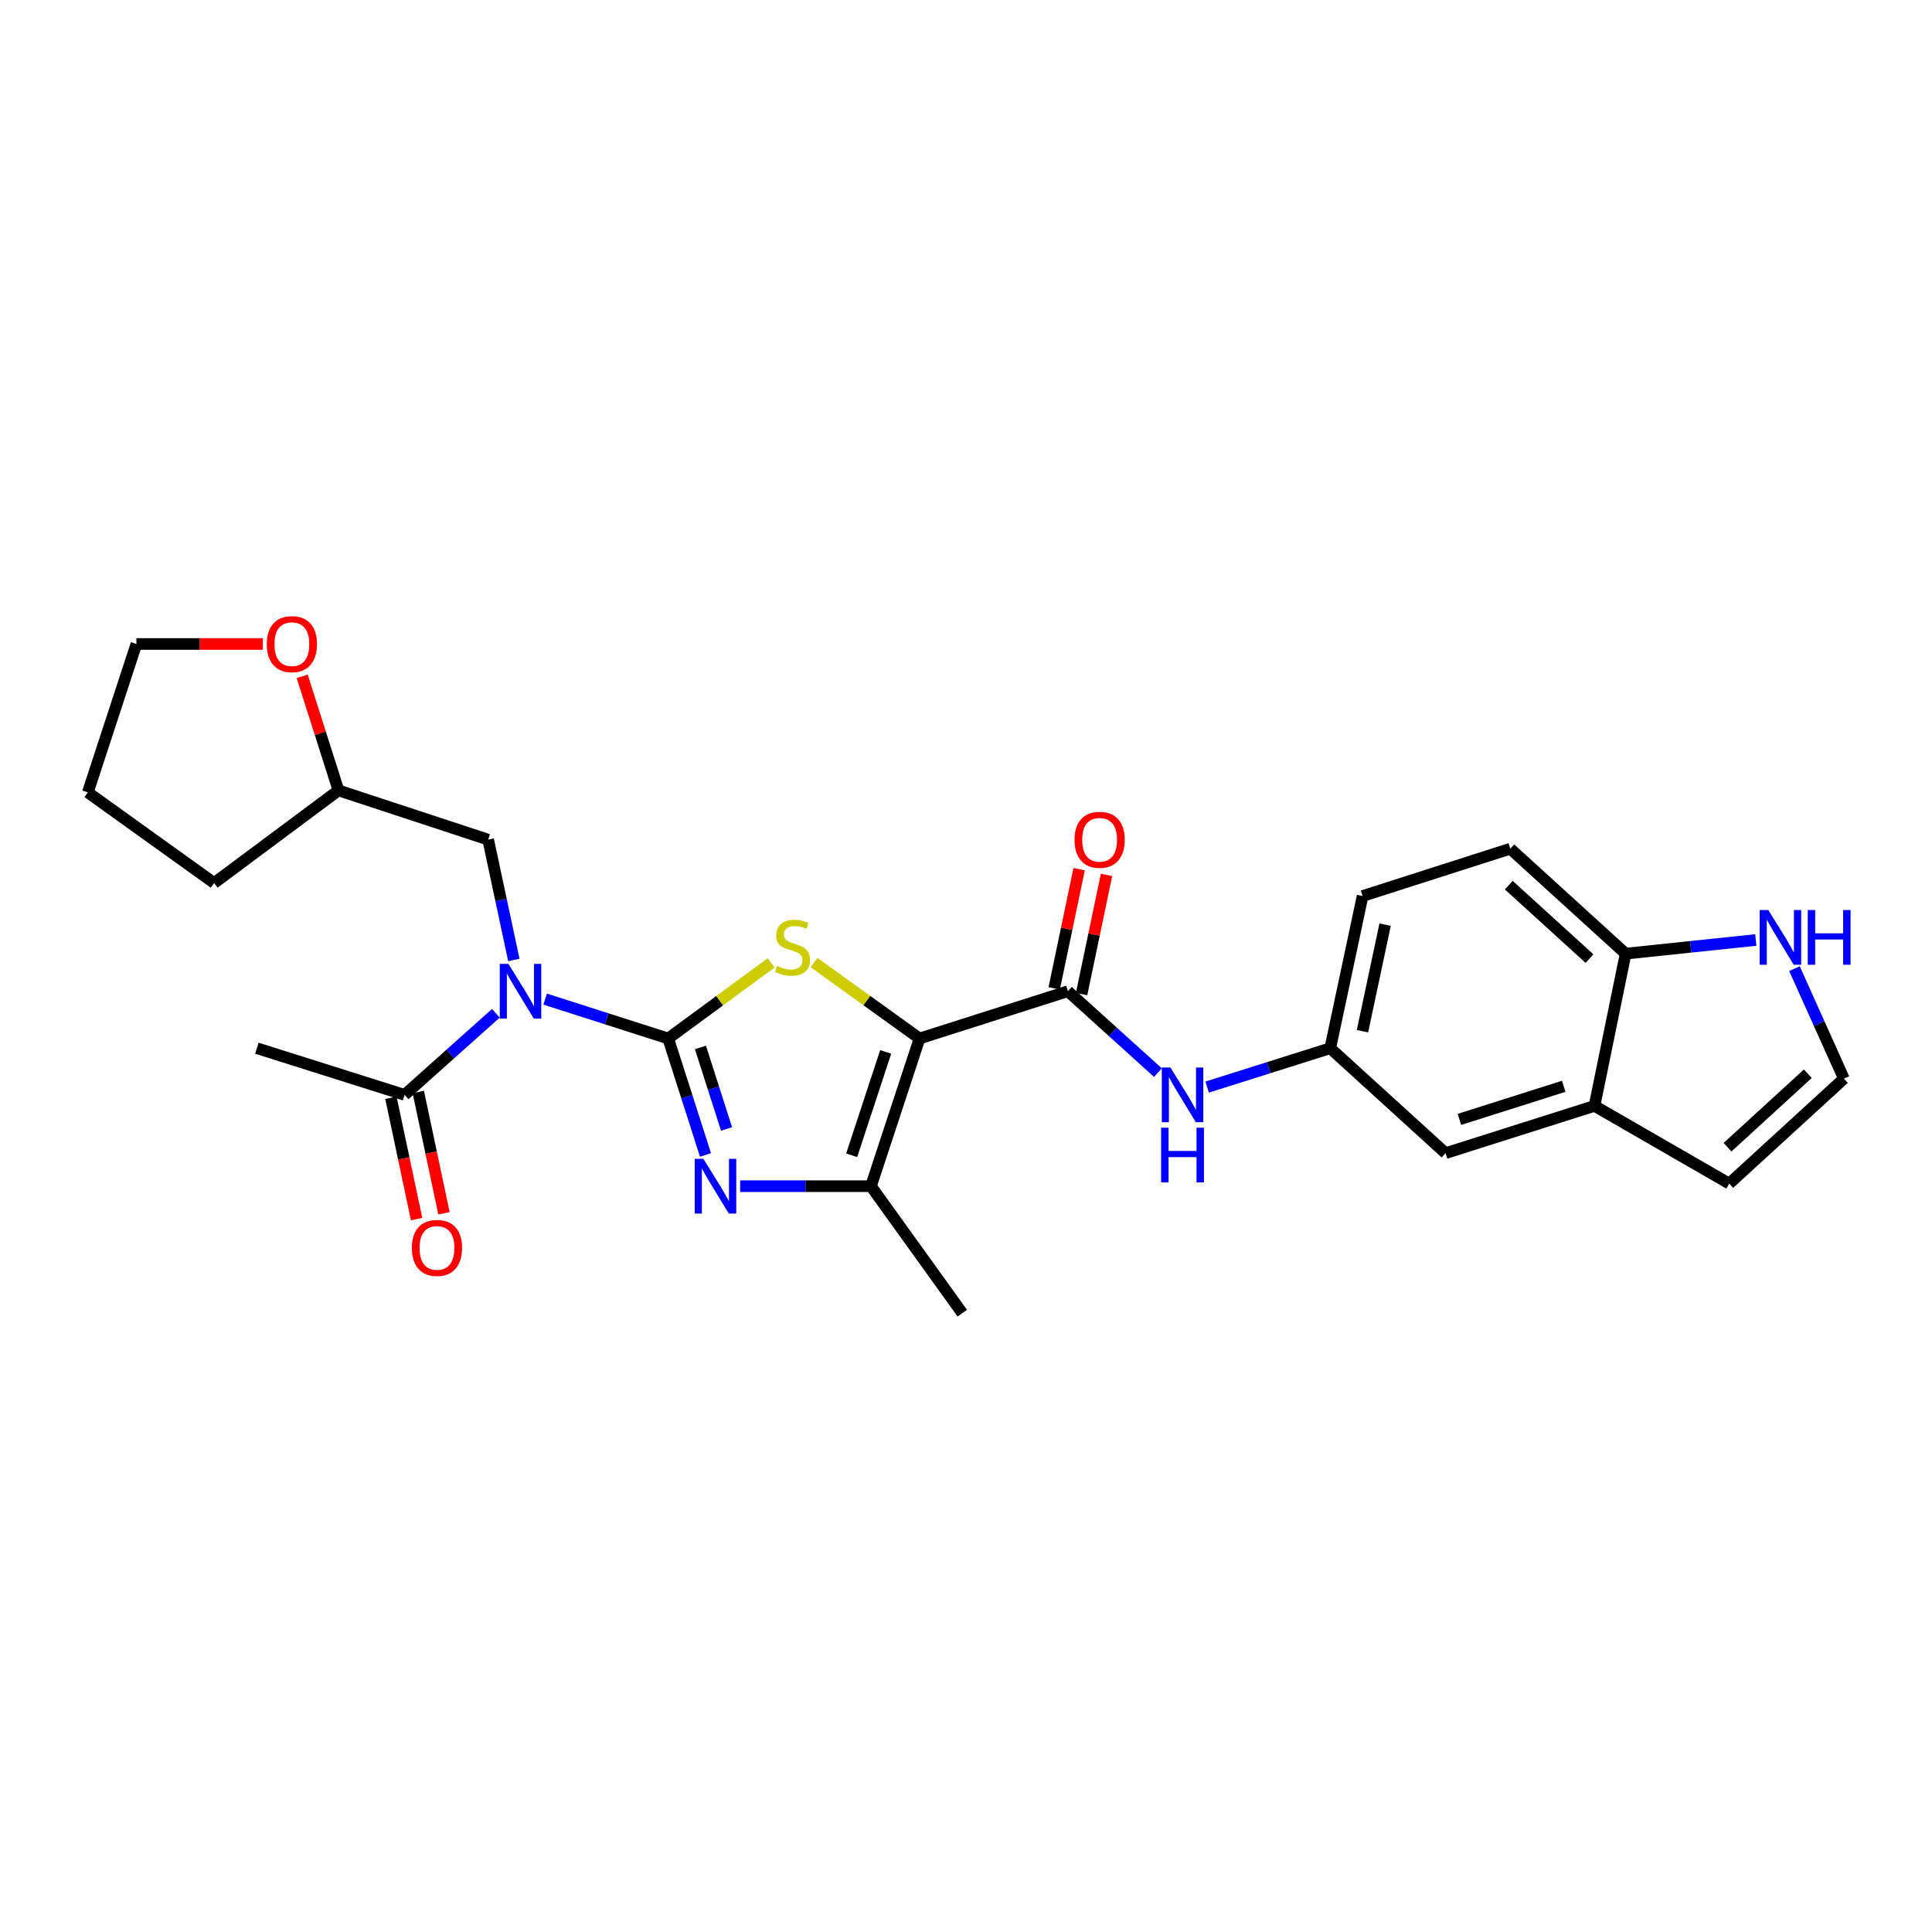 <?xml version='1.0' encoding='iso-8859-1'?>
<svg version='1.1' baseProfile='full'
              xmlns='http://www.w3.org/2000/svg'
                      xmlns:rdkit='http://www.rdkit.org/xml'
                      xmlns:xlink='http://www.w3.org/1999/xlink'
                  xml:space='preserve'
width='1000px' height='1000px' viewBox='0 0 1000 1000'>
<!-- END OF HEADER -->
<rect style='opacity:1.0;fill:#FFFFFF;stroke:none' width='1000' height='1000' x='0' y='0'> </rect>
<path class='bond-1' d='M 345.857,537.526 L 372.503,517.948' style='fill:none;fill-rule:evenodd;stroke:#000000;stroke-width:6px;stroke-linecap:butt;stroke-linejoin:miter;stroke-opacity:1' />
<path class='bond-1' d='M 372.503,517.948 L 399.15,498.369' style='fill:none;fill-rule:evenodd;stroke:#CCCC00;stroke-width:6px;stroke-linecap:butt;stroke-linejoin:miter;stroke-opacity:1' />
<path class='bond-2' d='M 345.857,537.526 L 355.51,567.662' style='fill:none;fill-rule:evenodd;stroke:#000000;stroke-width:6px;stroke-linecap:butt;stroke-linejoin:miter;stroke-opacity:1' />
<path class='bond-2' d='M 355.51,567.662 L 365.163,597.798' style='fill:none;fill-rule:evenodd;stroke:#0000FF;stroke-width:6px;stroke-linecap:butt;stroke-linejoin:miter;stroke-opacity:1' />
<path class='bond-2' d='M 362.546,542.149 L 369.303,563.244' style='fill:none;fill-rule:evenodd;stroke:#000000;stroke-width:6px;stroke-linecap:butt;stroke-linejoin:miter;stroke-opacity:1' />
<path class='bond-2' d='M 369.303,563.244 L 376.06,584.339' style='fill:none;fill-rule:evenodd;stroke:#0000FF;stroke-width:6px;stroke-linecap:butt;stroke-linejoin:miter;stroke-opacity:1' />
<path class='bond-3' d='M 345.857,537.526 L 314.011,527.332' style='fill:none;fill-rule:evenodd;stroke:#000000;stroke-width:6px;stroke-linecap:butt;stroke-linejoin:miter;stroke-opacity:1' />
<path class='bond-3' d='M 314.011,527.332 L 282.165,517.138' style='fill:none;fill-rule:evenodd;stroke:#0000FF;stroke-width:6px;stroke-linecap:butt;stroke-linejoin:miter;stroke-opacity:1' />
<path class='bond-0' d='M 475.955,537.526 L 448.643,517.873' style='fill:none;fill-rule:evenodd;stroke:#000000;stroke-width:6px;stroke-linecap:butt;stroke-linejoin:miter;stroke-opacity:1' />
<path class='bond-0' d='M 448.643,517.873 L 421.331,498.221' style='fill:none;fill-rule:evenodd;stroke:#CCCC00;stroke-width:6px;stroke-linecap:butt;stroke-linejoin:miter;stroke-opacity:1' />
<path class='bond-5' d='M 475.955,537.526 L 552.74,513.058' style='fill:none;fill-rule:evenodd;stroke:#000000;stroke-width:6px;stroke-linecap:butt;stroke-linejoin:miter;stroke-opacity:1' />
<path class='bond-27' d='M 475.955,537.526 L 450.811,613.964' style='fill:none;fill-rule:evenodd;stroke:#000000;stroke-width:6px;stroke-linecap:butt;stroke-linejoin:miter;stroke-opacity:1' />
<path class='bond-27' d='M 458.426,544.466 L 440.825,597.973' style='fill:none;fill-rule:evenodd;stroke:#000000;stroke-width:6px;stroke-linecap:butt;stroke-linejoin:miter;stroke-opacity:1' />
<path class='bond-4' d='M 383.093,613.964 L 416.952,613.964' style='fill:none;fill-rule:evenodd;stroke:#0000FF;stroke-width:6px;stroke-linecap:butt;stroke-linejoin:miter;stroke-opacity:1' />
<path class='bond-4' d='M 416.952,613.964 L 450.811,613.964' style='fill:none;fill-rule:evenodd;stroke:#000000;stroke-width:6px;stroke-linecap:butt;stroke-linejoin:miter;stroke-opacity:1' />
<path class='bond-6' d='M 256.667,524.459 L 233.043,545.58' style='fill:none;fill-rule:evenodd;stroke:#0000FF;stroke-width:6px;stroke-linecap:butt;stroke-linejoin:miter;stroke-opacity:1' />
<path class='bond-6' d='M 233.043,545.58 L 209.419,566.701' style='fill:none;fill-rule:evenodd;stroke:#000000;stroke-width:6px;stroke-linecap:butt;stroke-linejoin:miter;stroke-opacity:1' />
<path class='bond-10' d='M 265.968,496.892 L 259.317,465.742' style='fill:none;fill-rule:evenodd;stroke:#0000FF;stroke-width:6px;stroke-linecap:butt;stroke-linejoin:miter;stroke-opacity:1' />
<path class='bond-10' d='M 259.317,465.742 L 252.667,434.592' style='fill:none;fill-rule:evenodd;stroke:#000000;stroke-width:6px;stroke-linecap:butt;stroke-linejoin:miter;stroke-opacity:1' />
<path class='bond-22' d='M 450.811,613.964 L 498.082,679.693' style='fill:none;fill-rule:evenodd;stroke:#000000;stroke-width:6px;stroke-linecap:butt;stroke-linejoin:miter;stroke-opacity:1' />
<path class='bond-7' d='M 552.74,513.058 L 576.04,534.121' style='fill:none;fill-rule:evenodd;stroke:#000000;stroke-width:6px;stroke-linecap:butt;stroke-linejoin:miter;stroke-opacity:1' />
<path class='bond-7' d='M 576.04,534.121 L 599.34,555.184' style='fill:none;fill-rule:evenodd;stroke:#0000FF;stroke-width:6px;stroke-linecap:butt;stroke-linejoin:miter;stroke-opacity:1' />
<path class='bond-14' d='M 559.828,514.541 L 566.285,483.69' style='fill:none;fill-rule:evenodd;stroke:#000000;stroke-width:6px;stroke-linecap:butt;stroke-linejoin:miter;stroke-opacity:1' />
<path class='bond-14' d='M 566.285,483.69 L 572.741,452.839' style='fill:none;fill-rule:evenodd;stroke:#FF0000;stroke-width:6px;stroke-linecap:butt;stroke-linejoin:miter;stroke-opacity:1' />
<path class='bond-14' d='M 545.652,511.574 L 552.109,480.723' style='fill:none;fill-rule:evenodd;stroke:#000000;stroke-width:6px;stroke-linecap:butt;stroke-linejoin:miter;stroke-opacity:1' />
<path class='bond-14' d='M 552.109,480.723 L 558.565,449.872' style='fill:none;fill-rule:evenodd;stroke:#FF0000;stroke-width:6px;stroke-linecap:butt;stroke-linejoin:miter;stroke-opacity:1' />
<path class='bond-17' d='M 202.334,568.202 L 208.984,599.597' style='fill:none;fill-rule:evenodd;stroke:#000000;stroke-width:6px;stroke-linecap:butt;stroke-linejoin:miter;stroke-opacity:1' />
<path class='bond-17' d='M 208.984,599.597 L 215.633,630.993' style='fill:none;fill-rule:evenodd;stroke:#FF0000;stroke-width:6px;stroke-linecap:butt;stroke-linejoin:miter;stroke-opacity:1' />
<path class='bond-17' d='M 216.503,565.201 L 223.153,596.597' style='fill:none;fill-rule:evenodd;stroke:#000000;stroke-width:6px;stroke-linecap:butt;stroke-linejoin:miter;stroke-opacity:1' />
<path class='bond-17' d='M 223.153,596.597 L 229.802,627.992' style='fill:none;fill-rule:evenodd;stroke:#FF0000;stroke-width:6px;stroke-linecap:butt;stroke-linejoin:miter;stroke-opacity:1' />
<path class='bond-23' d='M 209.419,566.701 L 132.956,542.555' style='fill:none;fill-rule:evenodd;stroke:#000000;stroke-width:6px;stroke-linecap:butt;stroke-linejoin:miter;stroke-opacity:1' />
<path class='bond-13' d='M 624.825,562.676 L 656.68,552.615' style='fill:none;fill-rule:evenodd;stroke:#0000FF;stroke-width:6px;stroke-linecap:butt;stroke-linejoin:miter;stroke-opacity:1' />
<path class='bond-13' d='M 656.68,552.615 L 688.535,542.555' style='fill:none;fill-rule:evenodd;stroke:#000000;stroke-width:6px;stroke-linecap:butt;stroke-linejoin:miter;stroke-opacity:1' />
<path class='bond-8' d='M 825.311,572.406 L 748.213,596.874' style='fill:none;fill-rule:evenodd;stroke:#000000;stroke-width:6px;stroke-linecap:butt;stroke-linejoin:miter;stroke-opacity:1' />
<path class='bond-8' d='M 809.365,562.272 L 755.396,579.399' style='fill:none;fill-rule:evenodd;stroke:#000000;stroke-width:6px;stroke-linecap:butt;stroke-linejoin:miter;stroke-opacity:1' />
<path class='bond-16' d='M 825.311,572.406 L 895.047,612.629' style='fill:none;fill-rule:evenodd;stroke:#000000;stroke-width:6px;stroke-linecap:butt;stroke-linejoin:miter;stroke-opacity:1' />
<path class='bond-29' d='M 825.311,572.406 L 841.419,493.61' style='fill:none;fill-rule:evenodd;stroke:#000000;stroke-width:6px;stroke-linecap:butt;stroke-linejoin:miter;stroke-opacity:1' />
<path class='bond-9' d='M 908.797,486.54 L 875.108,490.075' style='fill:none;fill-rule:evenodd;stroke:#0000FF;stroke-width:6px;stroke-linecap:butt;stroke-linejoin:miter;stroke-opacity:1' />
<path class='bond-9' d='M 875.108,490.075 L 841.419,493.61' style='fill:none;fill-rule:evenodd;stroke:#000000;stroke-width:6px;stroke-linecap:butt;stroke-linejoin:miter;stroke-opacity:1' />
<path class='bond-30' d='M 928.813,501.365 L 941.604,529.833' style='fill:none;fill-rule:evenodd;stroke:#0000FF;stroke-width:6px;stroke-linecap:butt;stroke-linejoin:miter;stroke-opacity:1' />
<path class='bond-30' d='M 941.604,529.833 L 954.395,558.301' style='fill:none;fill-rule:evenodd;stroke:#000000;stroke-width:6px;stroke-linecap:butt;stroke-linejoin:miter;stroke-opacity:1' />
<path class='bond-20' d='M 252.667,434.592 L 175.207,409.109' style='fill:none;fill-rule:evenodd;stroke:#000000;stroke-width:6px;stroke-linecap:butt;stroke-linejoin:miter;stroke-opacity:1' />
<path class='bond-11' d='M 841.419,493.61 L 781.725,439.291' style='fill:none;fill-rule:evenodd;stroke:#000000;stroke-width:6px;stroke-linecap:butt;stroke-linejoin:miter;stroke-opacity:1' />
<path class='bond-11' d='M 822.718,496.174 L 780.932,458.15' style='fill:none;fill-rule:evenodd;stroke:#000000;stroke-width:6px;stroke-linecap:butt;stroke-linejoin:miter;stroke-opacity:1' />
<path class='bond-12' d='M 954.395,558.301 L 895.047,612.629' style='fill:none;fill-rule:evenodd;stroke:#000000;stroke-width:6px;stroke-linecap:butt;stroke-linejoin:miter;stroke-opacity:1' />
<path class='bond-12' d='M 935.714,555.767 L 894.17,593.796' style='fill:none;fill-rule:evenodd;stroke:#000000;stroke-width:6px;stroke-linecap:butt;stroke-linejoin:miter;stroke-opacity:1' />
<path class='bond-15' d='M 688.535,542.555 L 748.213,596.874' style='fill:none;fill-rule:evenodd;stroke:#000000;stroke-width:6px;stroke-linecap:butt;stroke-linejoin:miter;stroke-opacity:1' />
<path class='bond-21' d='M 688.535,542.555 L 705.279,463.775' style='fill:none;fill-rule:evenodd;stroke:#000000;stroke-width:6px;stroke-linecap:butt;stroke-linejoin:miter;stroke-opacity:1' />
<path class='bond-21' d='M 705.213,533.749 L 716.934,478.603' style='fill:none;fill-rule:evenodd;stroke:#000000;stroke-width:6px;stroke-linecap:butt;stroke-linejoin:miter;stroke-opacity:1' />
<path class='bond-18' d='M 156.409,350.071 L 165.808,379.59' style='fill:none;fill-rule:evenodd;stroke:#FF0000;stroke-width:6px;stroke-linecap:butt;stroke-linejoin:miter;stroke-opacity:1' />
<path class='bond-18' d='M 165.808,379.59 L 175.207,409.109' style='fill:none;fill-rule:evenodd;stroke:#000000;stroke-width:6px;stroke-linecap:butt;stroke-linejoin:miter;stroke-opacity:1' />
<path class='bond-24' d='M 136.065,333.323 L 103.336,333.323' style='fill:none;fill-rule:evenodd;stroke:#FF0000;stroke-width:6px;stroke-linecap:butt;stroke-linejoin:miter;stroke-opacity:1' />
<path class='bond-24' d='M 103.336,333.323 L 70.607,333.323' style='fill:none;fill-rule:evenodd;stroke:#000000;stroke-width:6px;stroke-linecap:butt;stroke-linejoin:miter;stroke-opacity:1' />
<path class='bond-19' d='M 781.725,439.291 L 705.279,463.775' style='fill:none;fill-rule:evenodd;stroke:#000000;stroke-width:6px;stroke-linecap:butt;stroke-linejoin:miter;stroke-opacity:1' />
<path class='bond-25' d='M 175.207,409.109 L 110.838,457.056' style='fill:none;fill-rule:evenodd;stroke:#000000;stroke-width:6px;stroke-linecap:butt;stroke-linejoin:miter;stroke-opacity:1' />
<path class='bond-28' d='M 70.607,333.323 L 45.455,410.131' style='fill:none;fill-rule:evenodd;stroke:#000000;stroke-width:6px;stroke-linecap:butt;stroke-linejoin:miter;stroke-opacity:1' />
<path class='bond-26' d='M 110.838,457.056 L 45.455,410.131' style='fill:none;fill-rule:evenodd;stroke:#000000;stroke-width:6px;stroke-linecap:butt;stroke-linejoin:miter;stroke-opacity:1' />
<path  class='atom-2' d='M 402.226 499.951
Q 402.546 500.071, 403.866 500.631
Q 405.186 501.191, 406.626 501.551
Q 408.106 501.871, 409.546 501.871
Q 412.226 501.871, 413.786 500.591
Q 415.346 499.271, 415.346 496.991
Q 415.346 495.431, 414.546 494.471
Q 413.786 493.511, 412.586 492.991
Q 411.386 492.471, 409.386 491.871
Q 406.866 491.111, 405.346 490.391
Q 403.866 489.671, 402.786 488.151
Q 401.746 486.631, 401.746 484.071
Q 401.746 480.511, 404.146 478.311
Q 406.586 476.111, 411.386 476.111
Q 414.666 476.111, 418.386 477.671
L 417.466 480.751
Q 414.066 479.351, 411.506 479.351
Q 408.746 479.351, 407.226 480.511
Q 405.706 481.631, 405.746 483.591
Q 405.746 485.111, 406.506 486.031
Q 407.306 486.951, 408.426 487.471
Q 409.586 487.991, 411.506 488.591
Q 414.066 489.391, 415.586 490.191
Q 417.106 490.991, 418.186 492.631
Q 419.306 494.231, 419.306 496.991
Q 419.306 500.911, 416.666 503.031
Q 414.066 505.111, 409.706 505.111
Q 407.186 505.111, 405.266 504.551
Q 403.386 504.031, 401.146 503.111
L 402.226 499.951
' fill='#CCCC00'/>
<path  class='atom-3' d='M 364.082 599.804
L 373.362 614.804
Q 374.282 616.284, 375.762 618.964
Q 377.242 621.644, 377.322 621.804
L 377.322 599.804
L 381.082 599.804
L 381.082 628.124
L 377.202 628.124
L 367.242 611.724
Q 366.082 609.804, 364.842 607.604
Q 363.642 605.404, 363.282 604.724
L 363.282 628.124
L 359.602 628.124
L 359.602 599.804
L 364.082 599.804
' fill='#0000FF'/>
<path  class='atom-4' d='M 263.159 498.898
L 272.439 513.898
Q 273.359 515.378, 274.839 518.058
Q 276.319 520.738, 276.399 520.898
L 276.399 498.898
L 280.159 498.898
L 280.159 527.218
L 276.279 527.218
L 266.319 510.818
Q 265.159 508.898, 263.919 506.698
Q 262.719 504.498, 262.359 503.818
L 262.359 527.218
L 258.679 527.218
L 258.679 498.898
L 263.159 498.898
' fill='#0000FF'/>
<path  class='atom-8' d='M 605.82 552.541
L 615.1 567.541
Q 616.02 569.021, 617.5 571.701
Q 618.98 574.381, 619.06 574.541
L 619.06 552.541
L 622.82 552.541
L 622.82 580.861
L 618.94 580.861
L 608.98 564.461
Q 607.82 562.541, 606.58 560.341
Q 605.38 558.141, 605.02 557.461
L 605.02 580.861
L 601.34 580.861
L 601.34 552.541
L 605.82 552.541
' fill='#0000FF'/>
<path  class='atom-8' d='M 601 583.693
L 604.84 583.693
L 604.84 595.733
L 619.32 595.733
L 619.32 583.693
L 623.16 583.693
L 623.16 612.013
L 619.32 612.013
L 619.32 598.933
L 604.84 598.933
L 604.84 612.013
L 601 612.013
L 601 583.693
' fill='#0000FF'/>
<path  class='atom-10' d='M 915.291 471.042
L 924.571 486.042
Q 925.491 487.522, 926.971 490.202
Q 928.451 492.882, 928.531 493.042
L 928.531 471.042
L 932.291 471.042
L 932.291 499.362
L 928.411 499.362
L 918.451 482.962
Q 917.291 481.042, 916.051 478.842
Q 914.851 476.642, 914.491 475.962
L 914.491 499.362
L 910.811 499.362
L 910.811 471.042
L 915.291 471.042
' fill='#0000FF'/>
<path  class='atom-10' d='M 935.691 471.042
L 939.531 471.042
L 939.531 483.082
L 954.011 483.082
L 954.011 471.042
L 957.851 471.042
L 957.851 499.362
L 954.011 499.362
L 954.011 486.282
L 939.531 486.282
L 939.531 499.362
L 935.691 499.362
L 935.691 471.042
' fill='#0000FF'/>
<path  class='atom-15' d='M 556.162 434.672
Q 556.162 427.872, 559.522 424.072
Q 562.882 420.272, 569.162 420.272
Q 575.442 420.272, 578.802 424.072
Q 582.162 427.872, 582.162 434.672
Q 582.162 441.552, 578.762 445.472
Q 575.362 449.352, 569.162 449.352
Q 562.922 449.352, 559.522 445.472
Q 556.162 441.592, 556.162 434.672
M 569.162 446.152
Q 573.482 446.152, 575.802 443.272
Q 578.162 440.352, 578.162 434.672
Q 578.162 429.112, 575.802 426.312
Q 573.482 423.472, 569.162 423.472
Q 564.842 423.472, 562.482 426.272
Q 560.162 429.072, 560.162 434.672
Q 560.162 440.392, 562.482 443.272
Q 564.842 446.152, 569.162 446.152
' fill='#FF0000'/>
<path  class='atom-18' d='M 213.179 645.915
Q 213.179 639.115, 216.539 635.315
Q 219.899 631.515, 226.179 631.515
Q 232.459 631.515, 235.819 635.315
Q 239.179 639.115, 239.179 645.915
Q 239.179 652.795, 235.779 656.715
Q 232.379 660.595, 226.179 660.595
Q 219.939 660.595, 216.539 656.715
Q 213.179 652.835, 213.179 645.915
M 226.179 657.395
Q 230.499 657.395, 232.819 654.515
Q 235.179 651.595, 235.179 645.915
Q 235.179 640.355, 232.819 637.555
Q 230.499 634.715, 226.179 634.715
Q 221.859 634.715, 219.499 637.515
Q 217.179 640.315, 217.179 645.915
Q 217.179 651.635, 219.499 654.515
Q 221.859 657.395, 226.179 657.395
' fill='#FF0000'/>
<path  class='atom-19' d='M 138.076 333.403
Q 138.076 326.603, 141.436 322.803
Q 144.796 319.003, 151.076 319.003
Q 157.356 319.003, 160.716 322.803
Q 164.076 326.603, 164.076 333.403
Q 164.076 340.283, 160.676 344.203
Q 157.276 348.083, 151.076 348.083
Q 144.836 348.083, 141.436 344.203
Q 138.076 340.323, 138.076 333.403
M 151.076 344.883
Q 155.396 344.883, 157.716 342.003
Q 160.076 339.083, 160.076 333.403
Q 160.076 327.843, 157.716 325.043
Q 155.396 322.203, 151.076 322.203
Q 146.756 322.203, 144.396 325.003
Q 142.076 327.803, 142.076 333.403
Q 142.076 339.123, 144.396 342.003
Q 146.756 344.883, 151.076 344.883
' fill='#FF0000'/>
</svg>
